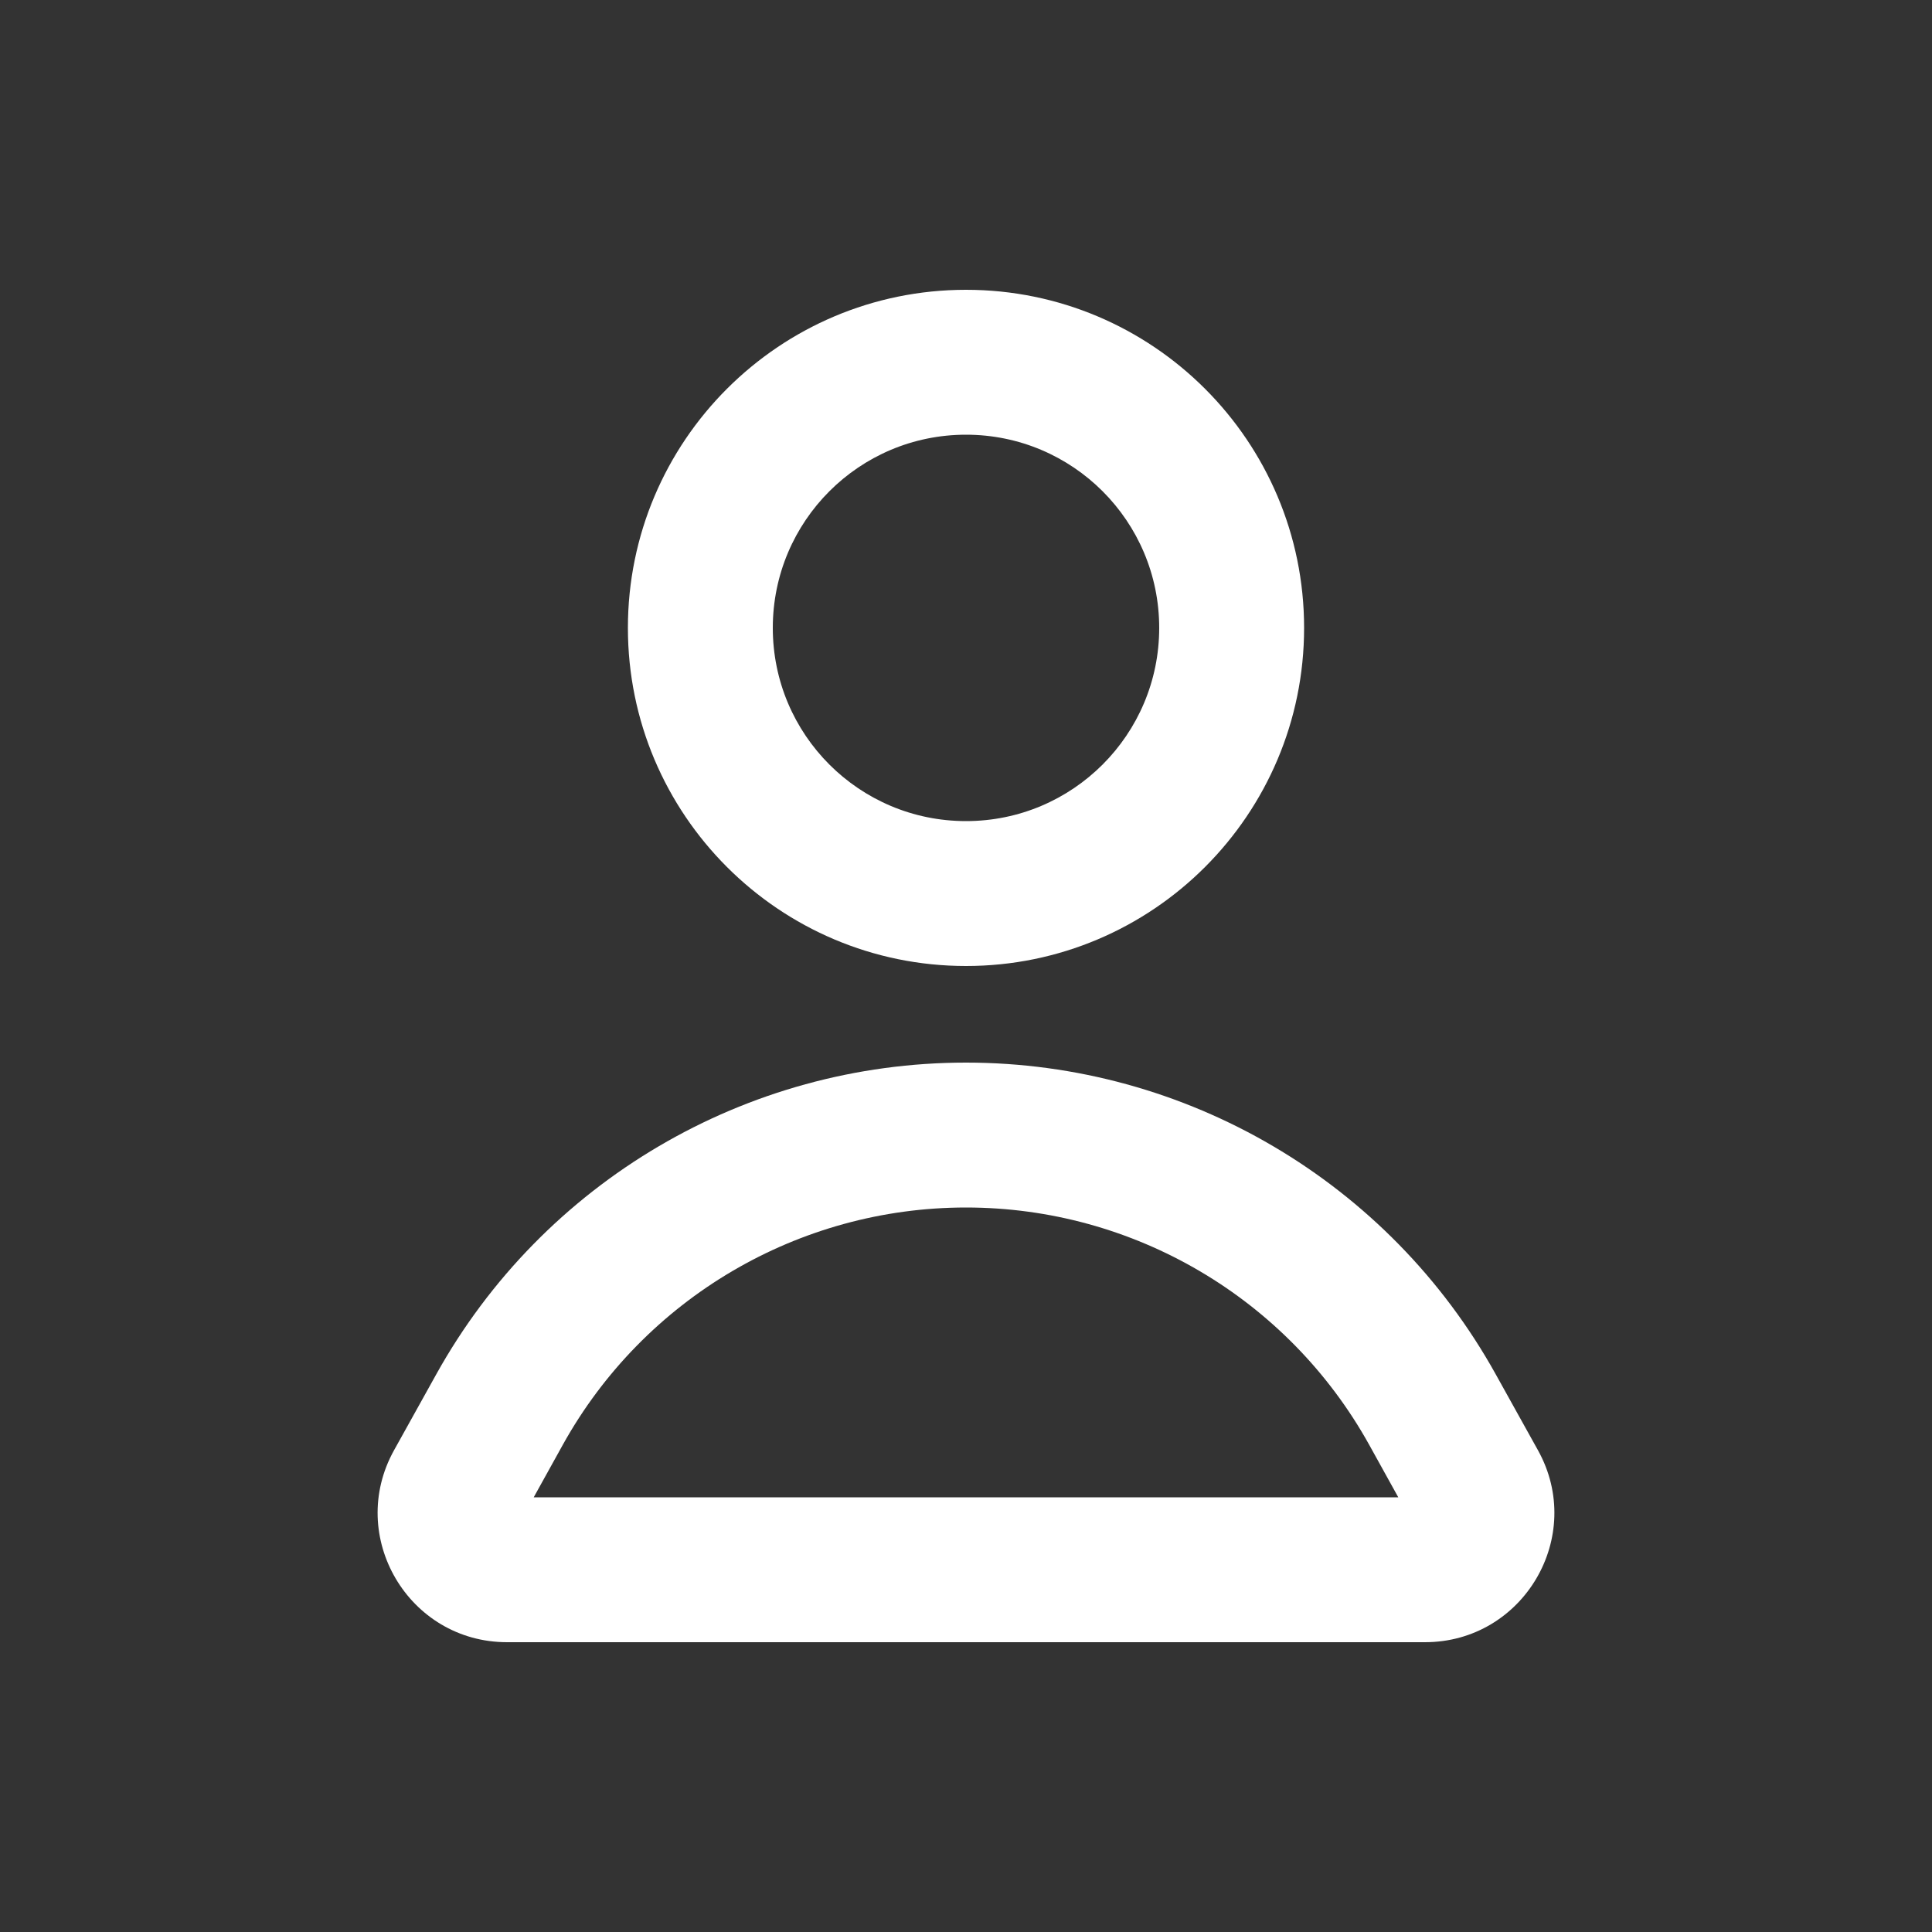 <svg width="20" height="20" viewBox="0 0 20 20" fill="none" xmlns="http://www.w3.org/2000/svg">
<rect x="0" y="0" width="20" height="20" fill="#333333" stroke="none"/>
<path fill-rule="evenodd" clip-rule="evenodd" d="M10 3C8.067 3 6.5 4.567 6.5 6.5C6.5 8.433 8.067 10 10 10C11.933 10 13.5 8.433 13.5 6.5C13.5 4.567 11.933 3 10 3ZM8 6.5C8 5.395 8.895 4.5 10 4.5C11.105 4.5 12 5.395 12 6.5C12 7.605 11.105 8.5 10 8.5C8.895 8.5 8 7.605 8 6.5Z" fill="#FFFFFF"/>
<path fill-rule="evenodd" clip-rule="evenodd" d="M15.484 14.227C14.378 12.235 12.278 11 10 11C7.722 11 5.623 12.235 4.516 14.227L4.079 15.013C3.584 15.904 4.229 17 5.249 17H14.751C15.771 17 16.416 15.904 15.921 15.013L15.484 14.227ZM5.827 14.955C6.669 13.44 8.267 12.5 10 12.5C11.734 12.5 13.331 13.44 14.173 14.955L14.475 15.5H5.525L5.827 14.955Z" fill="#FFFFFF"/>
</svg>
